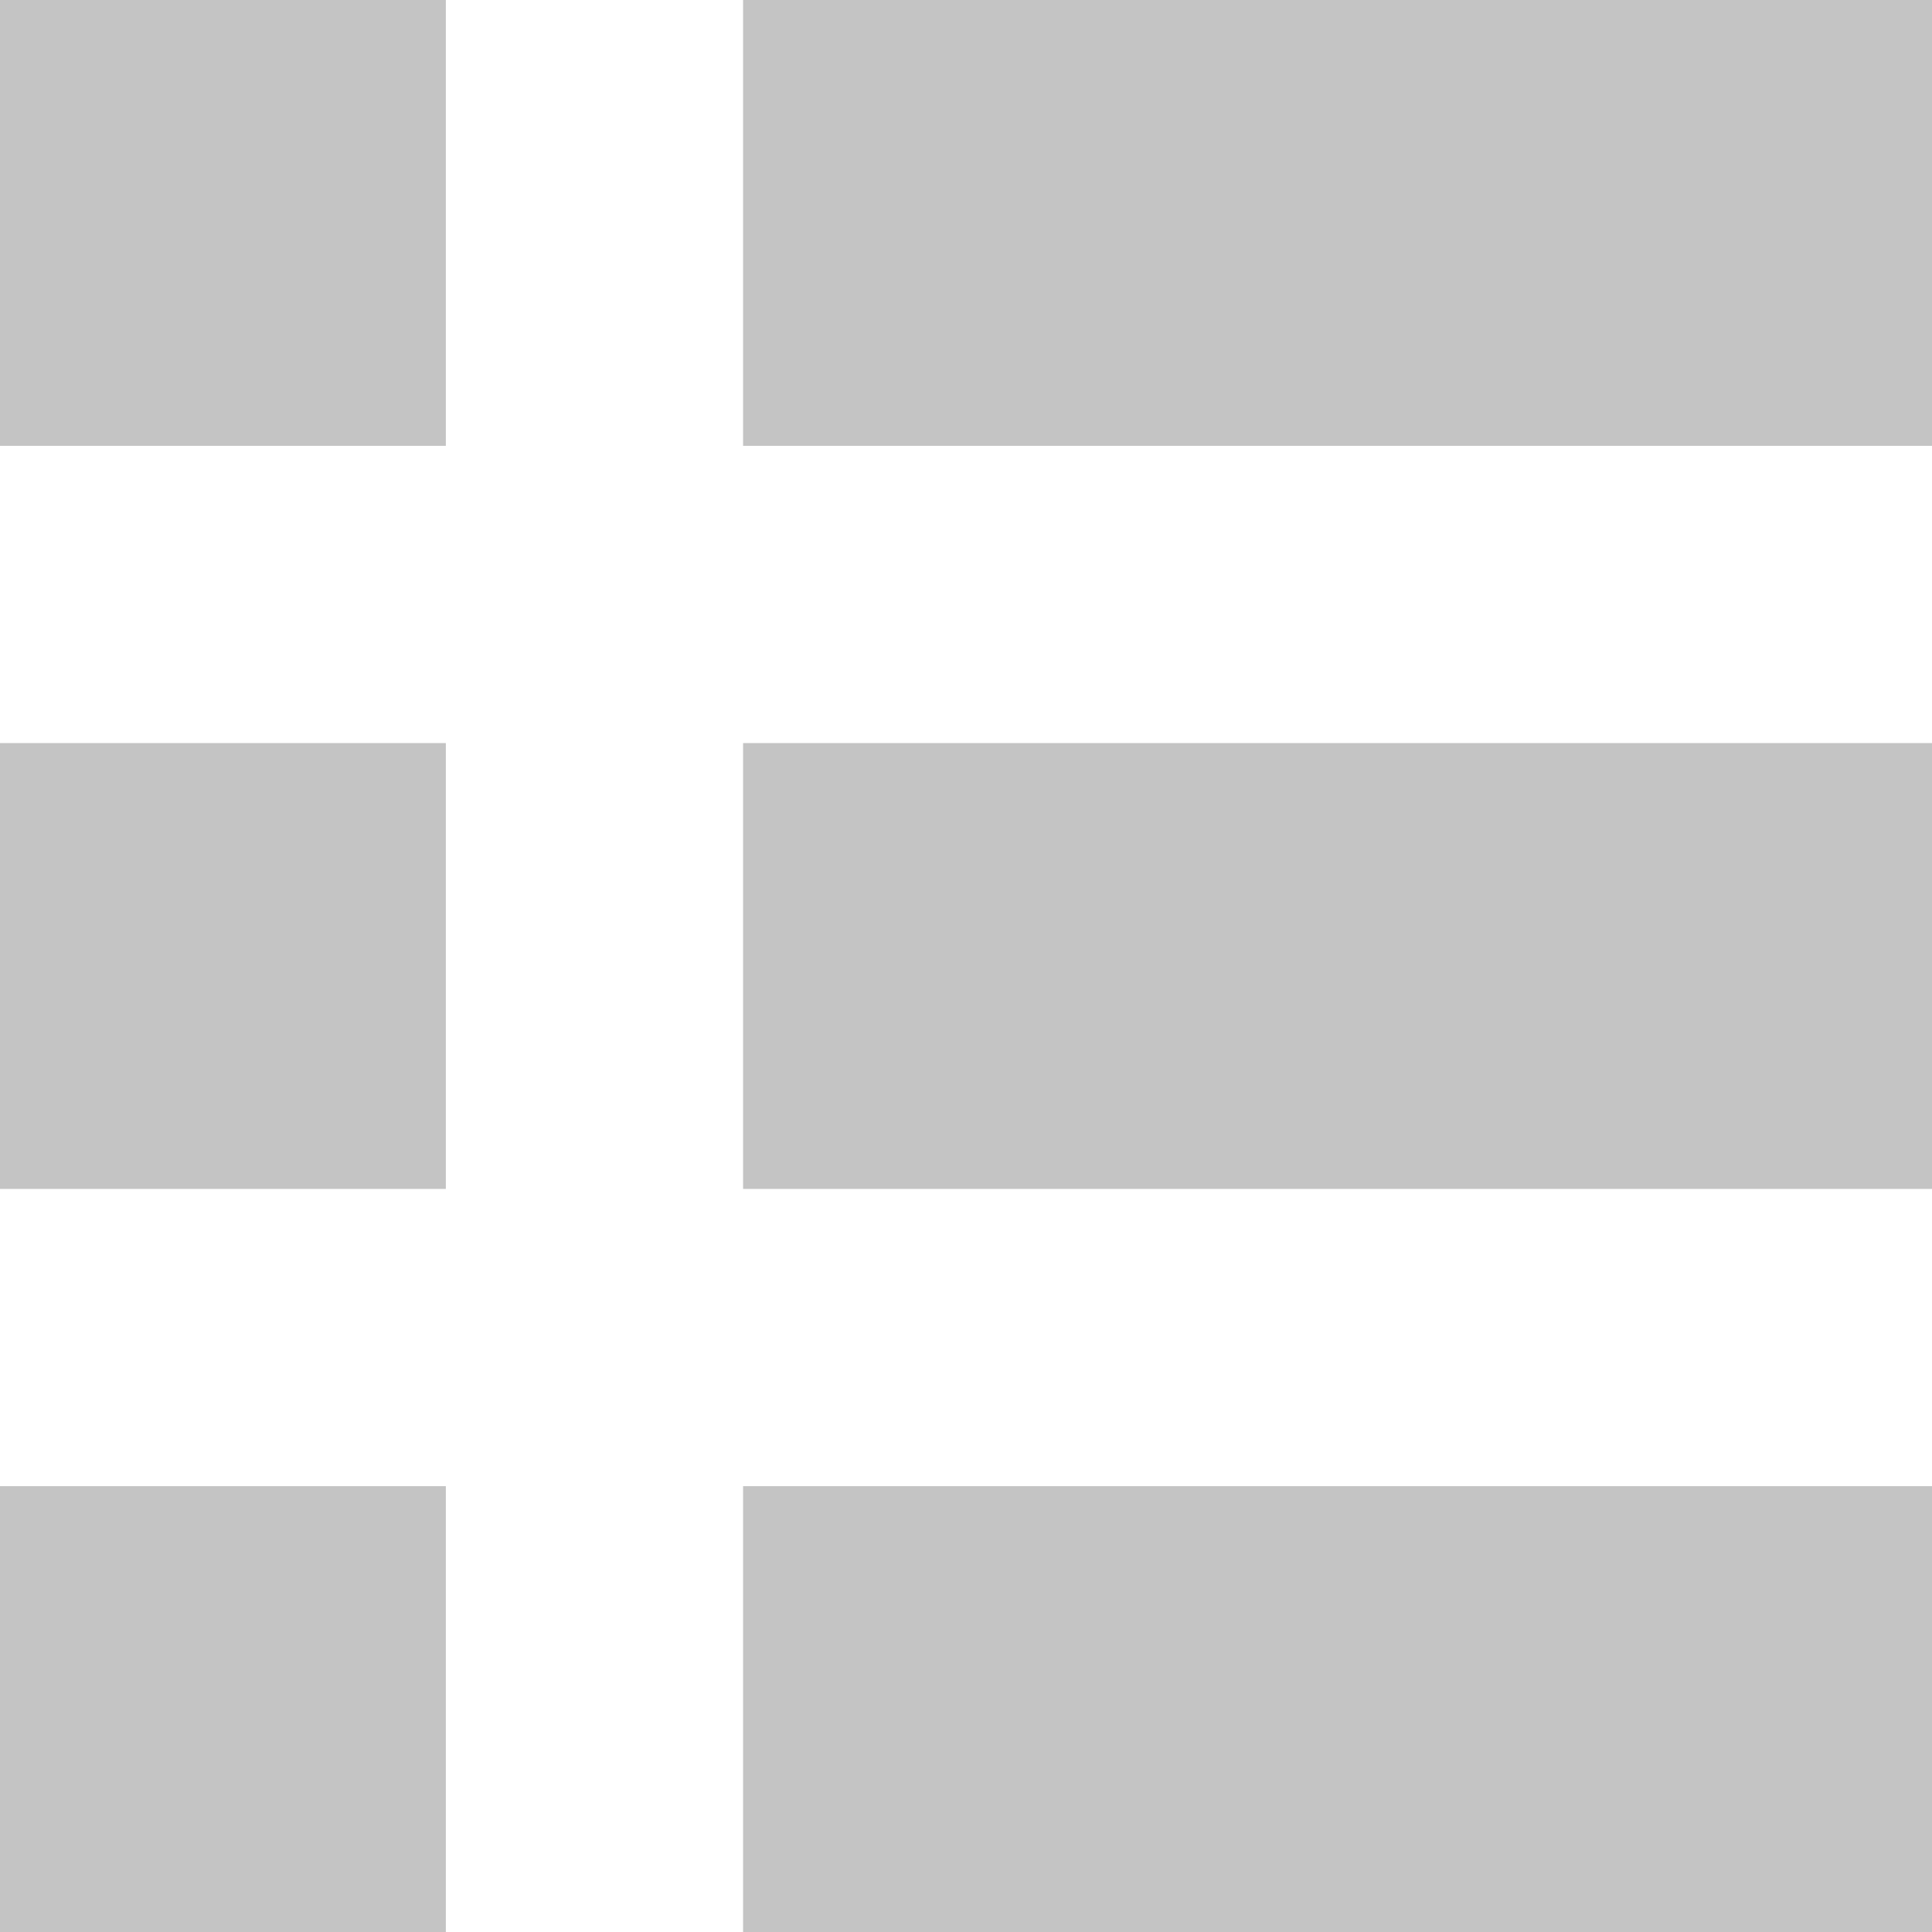 <svg width="13" height="13" viewBox="0 0 13 13" fill="none" xmlns="http://www.w3.org/2000/svg">
<rect width="3" height="3" fill="#C4C4C4"/>
<rect x="5" width="8" height="3" fill="#C4C4C4"/>
<rect y="5" width="3" height="3" fill="#C4C4C4"/>
<rect x="5" y="5" width="8" height="3" fill="#C4C4C4"/>
<rect y="10" width="3" height="3" fill="#C4C4C4"/>
<rect x="5" y="10" width="8" height="3" fill="#C4C4C4"/>
</svg>
